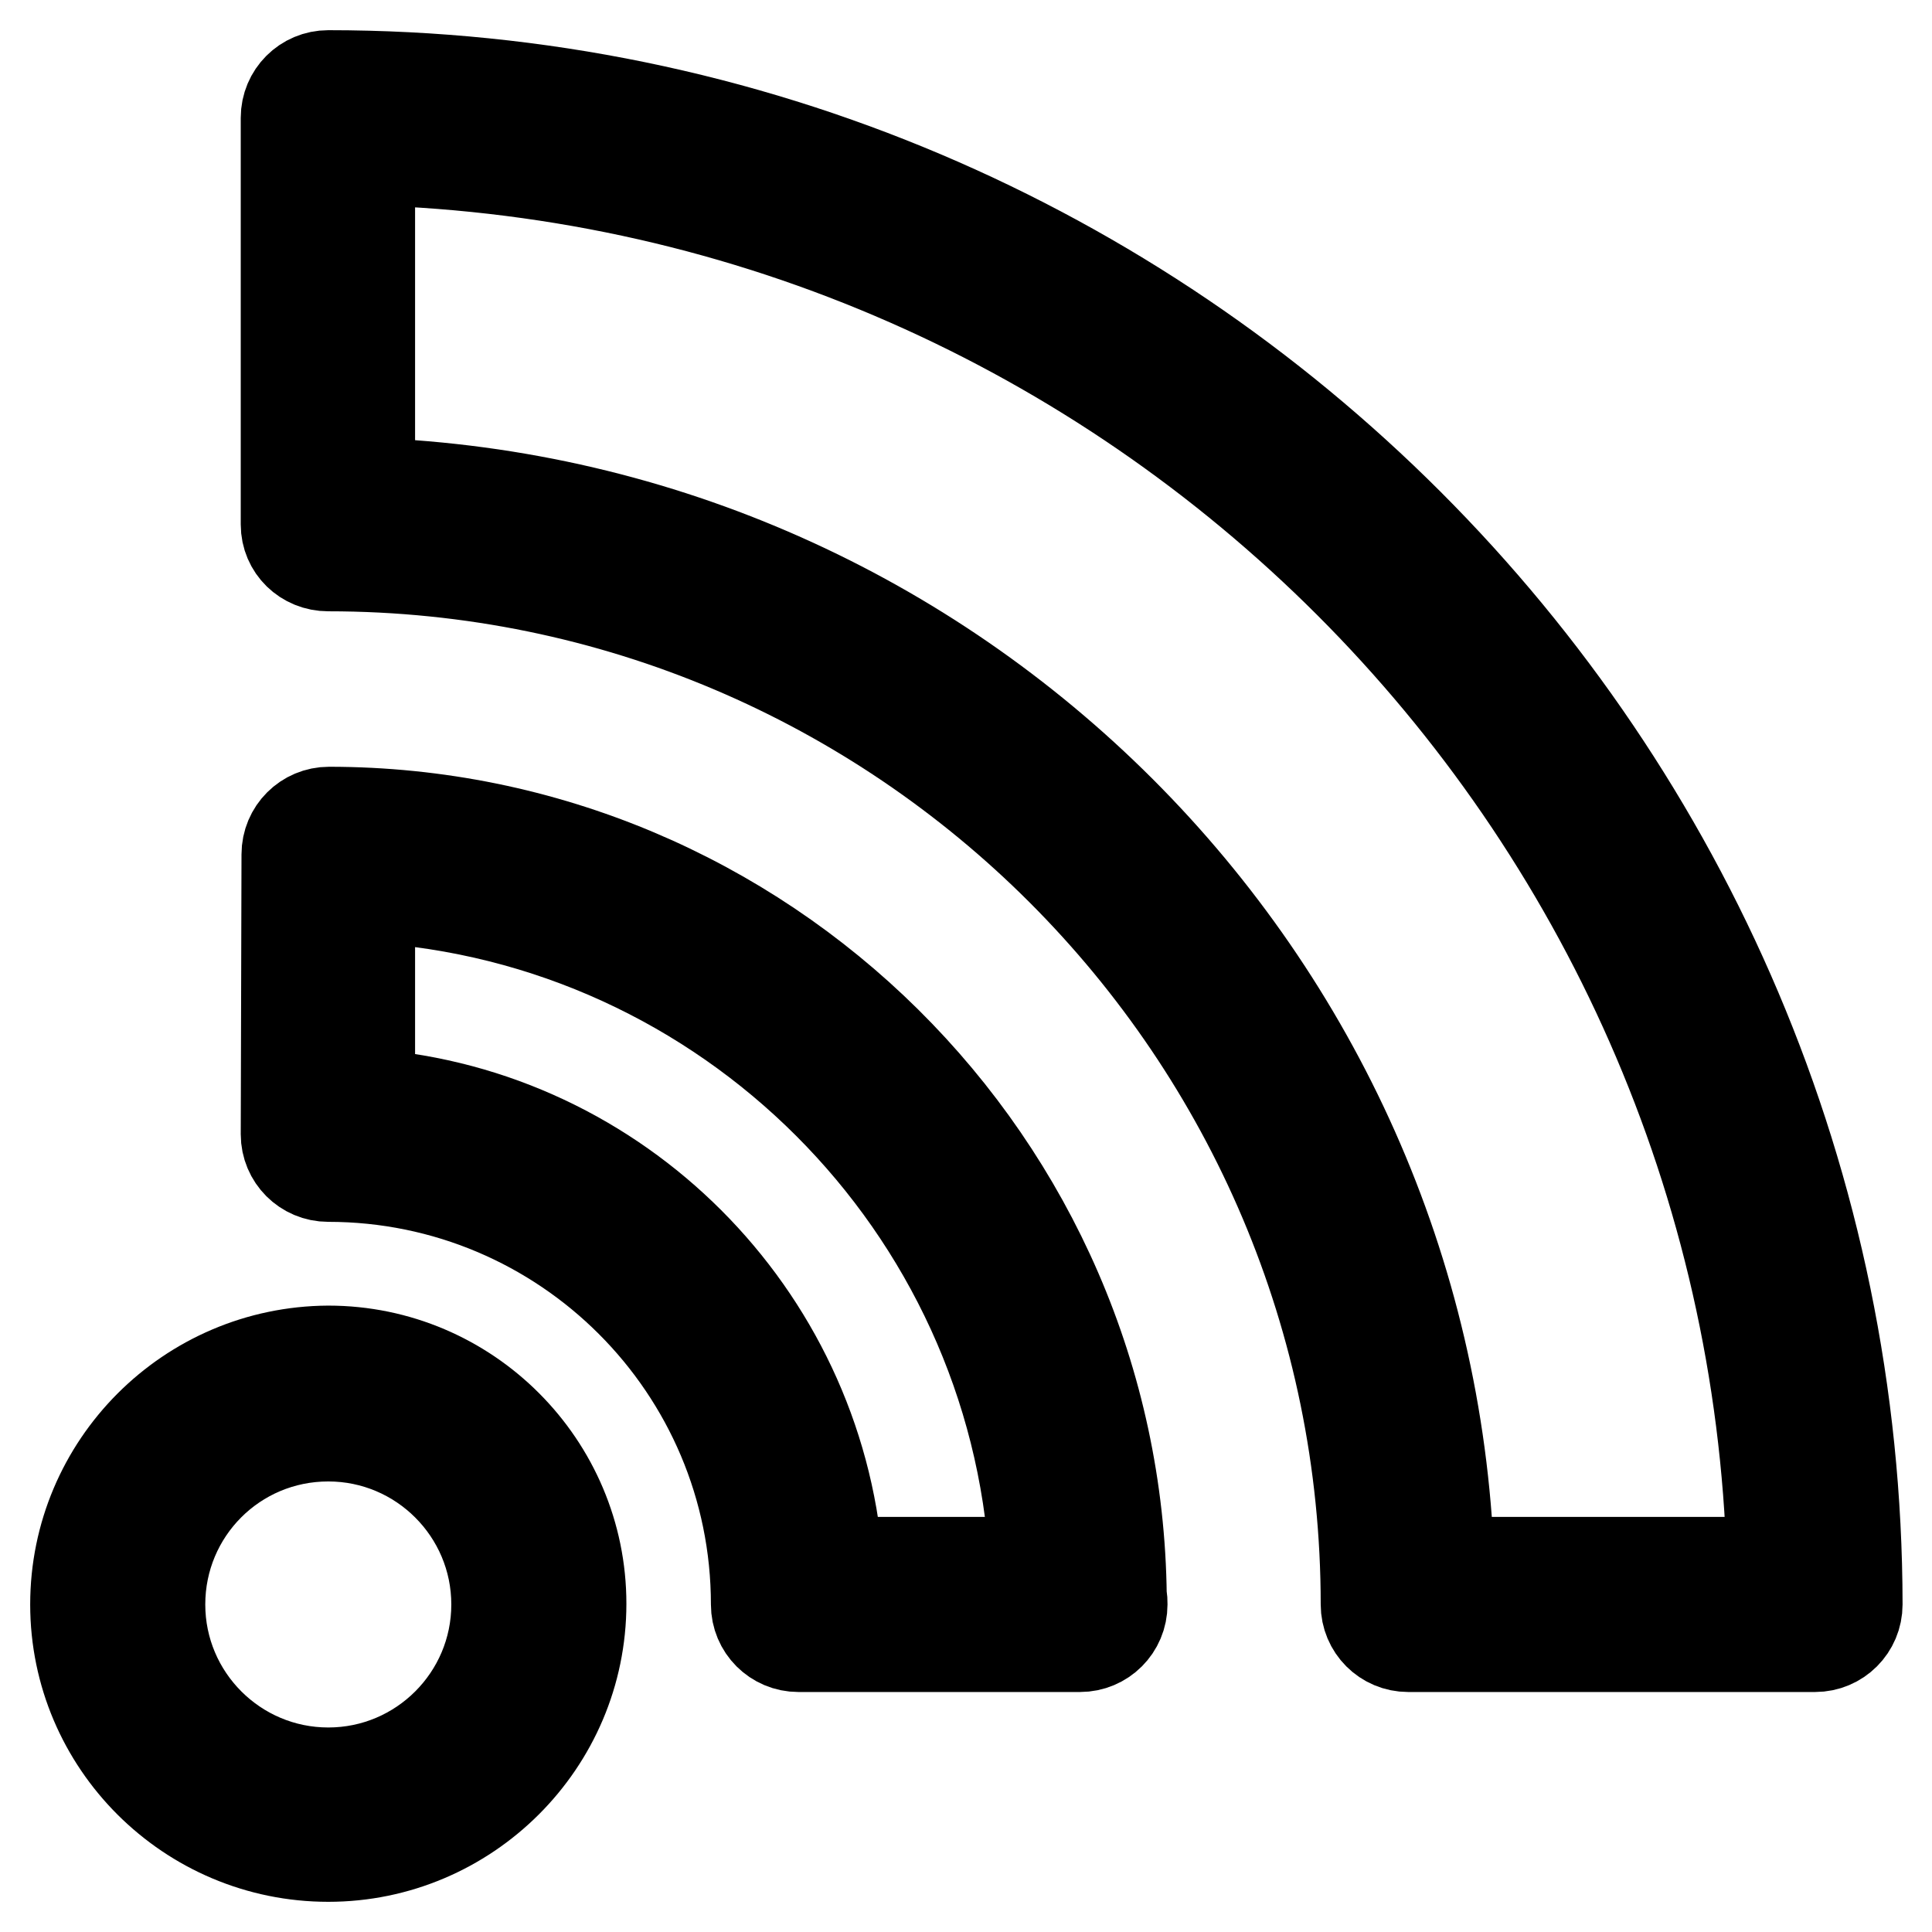 <?xml version="1.0" encoding="utf-8"?>
<!-- Svg Vector Icons : http://www.onlinewebfonts.com/icon -->
<!DOCTYPE svg PUBLIC "-//W3C//DTD SVG 1.1//EN" "http://www.w3.org/Graphics/SVG/1.1/DTD/svg11.dtd">
<svg version="1.1" xmlns="http://www.w3.org/2000/svg" xmlns:xlink="http://www.w3.org/1999/xlink" x="0px" y="0px" viewBox="0 0 256 256" enable-background="new 0 0 256 256" xml:space="preserve">
<g><g><g><g><path stroke-width="12" fill-opacity="0" stroke="#000000"  d="M10,212.6C10,231,25,246,43.5,246c18.4,0,33.5-15,33.5-33.5c0-18.4-15-33.5-33.5-33.5C25,179.1,10,194.1,10,212.6z M43.5,190.3c12.3,0,22.3,10,22.3,22.3c0,12.3-10,22.3-22.3,22.3s-22.3-10-22.3-22.3C21.2,200.3,31.1,190.3,43.5,190.3z"/><path stroke-width="12" fill-opacity="0" stroke="#000000"  d="M37.9,150.3c0,3.1,2.5,5.6,5.6,5.6c31.3,0,56.7,25.4,56.7,56.7c0,3.1,2.5,5.6,5.6,5.6h37.2c0,0,0.1,0,0.1,0c3.1,0,5.6-2.5,5.6-5.6c0-0.4,0-0.8-0.1-1.1c-0.6-57.4-47.5-103.9-105-103.9c-3.1,0-5.6,2.5-5.6,5.6L37.9,150.3L37.9,150.3z M49,118.9c47.3,2.8,85.3,40.8,88.1,88.1h-26.1c-2.7-33-29.1-59.4-62-62V118.9z"/><path stroke-width="12" fill-opacity="0" stroke="#000000"  d="M43.5,75C119.3,75,181,136.7,181,212.6c0,3.1,2.5,5.6,5.6,5.6h53.9c3.1,0,5.6-2.5,5.6-5.6C246,100.9,155.2,10,43.5,10c-3.1,0-5.6,2.5-5.6,5.6v53.9C37.9,72.6,40.4,75,43.5,75z M49,21.2c101.2,2.9,182.9,84.6,185.8,185.8H192c-2.9-77.6-65.4-140.1-143-143L49,21.2L49,21.2z"/></g></g><g></g><g></g><g></g><g></g><g></g><g></g><g></g><g></g><g></g><g></g><g></g><g></g><g></g><g></g><g></g></g></g>
</svg>